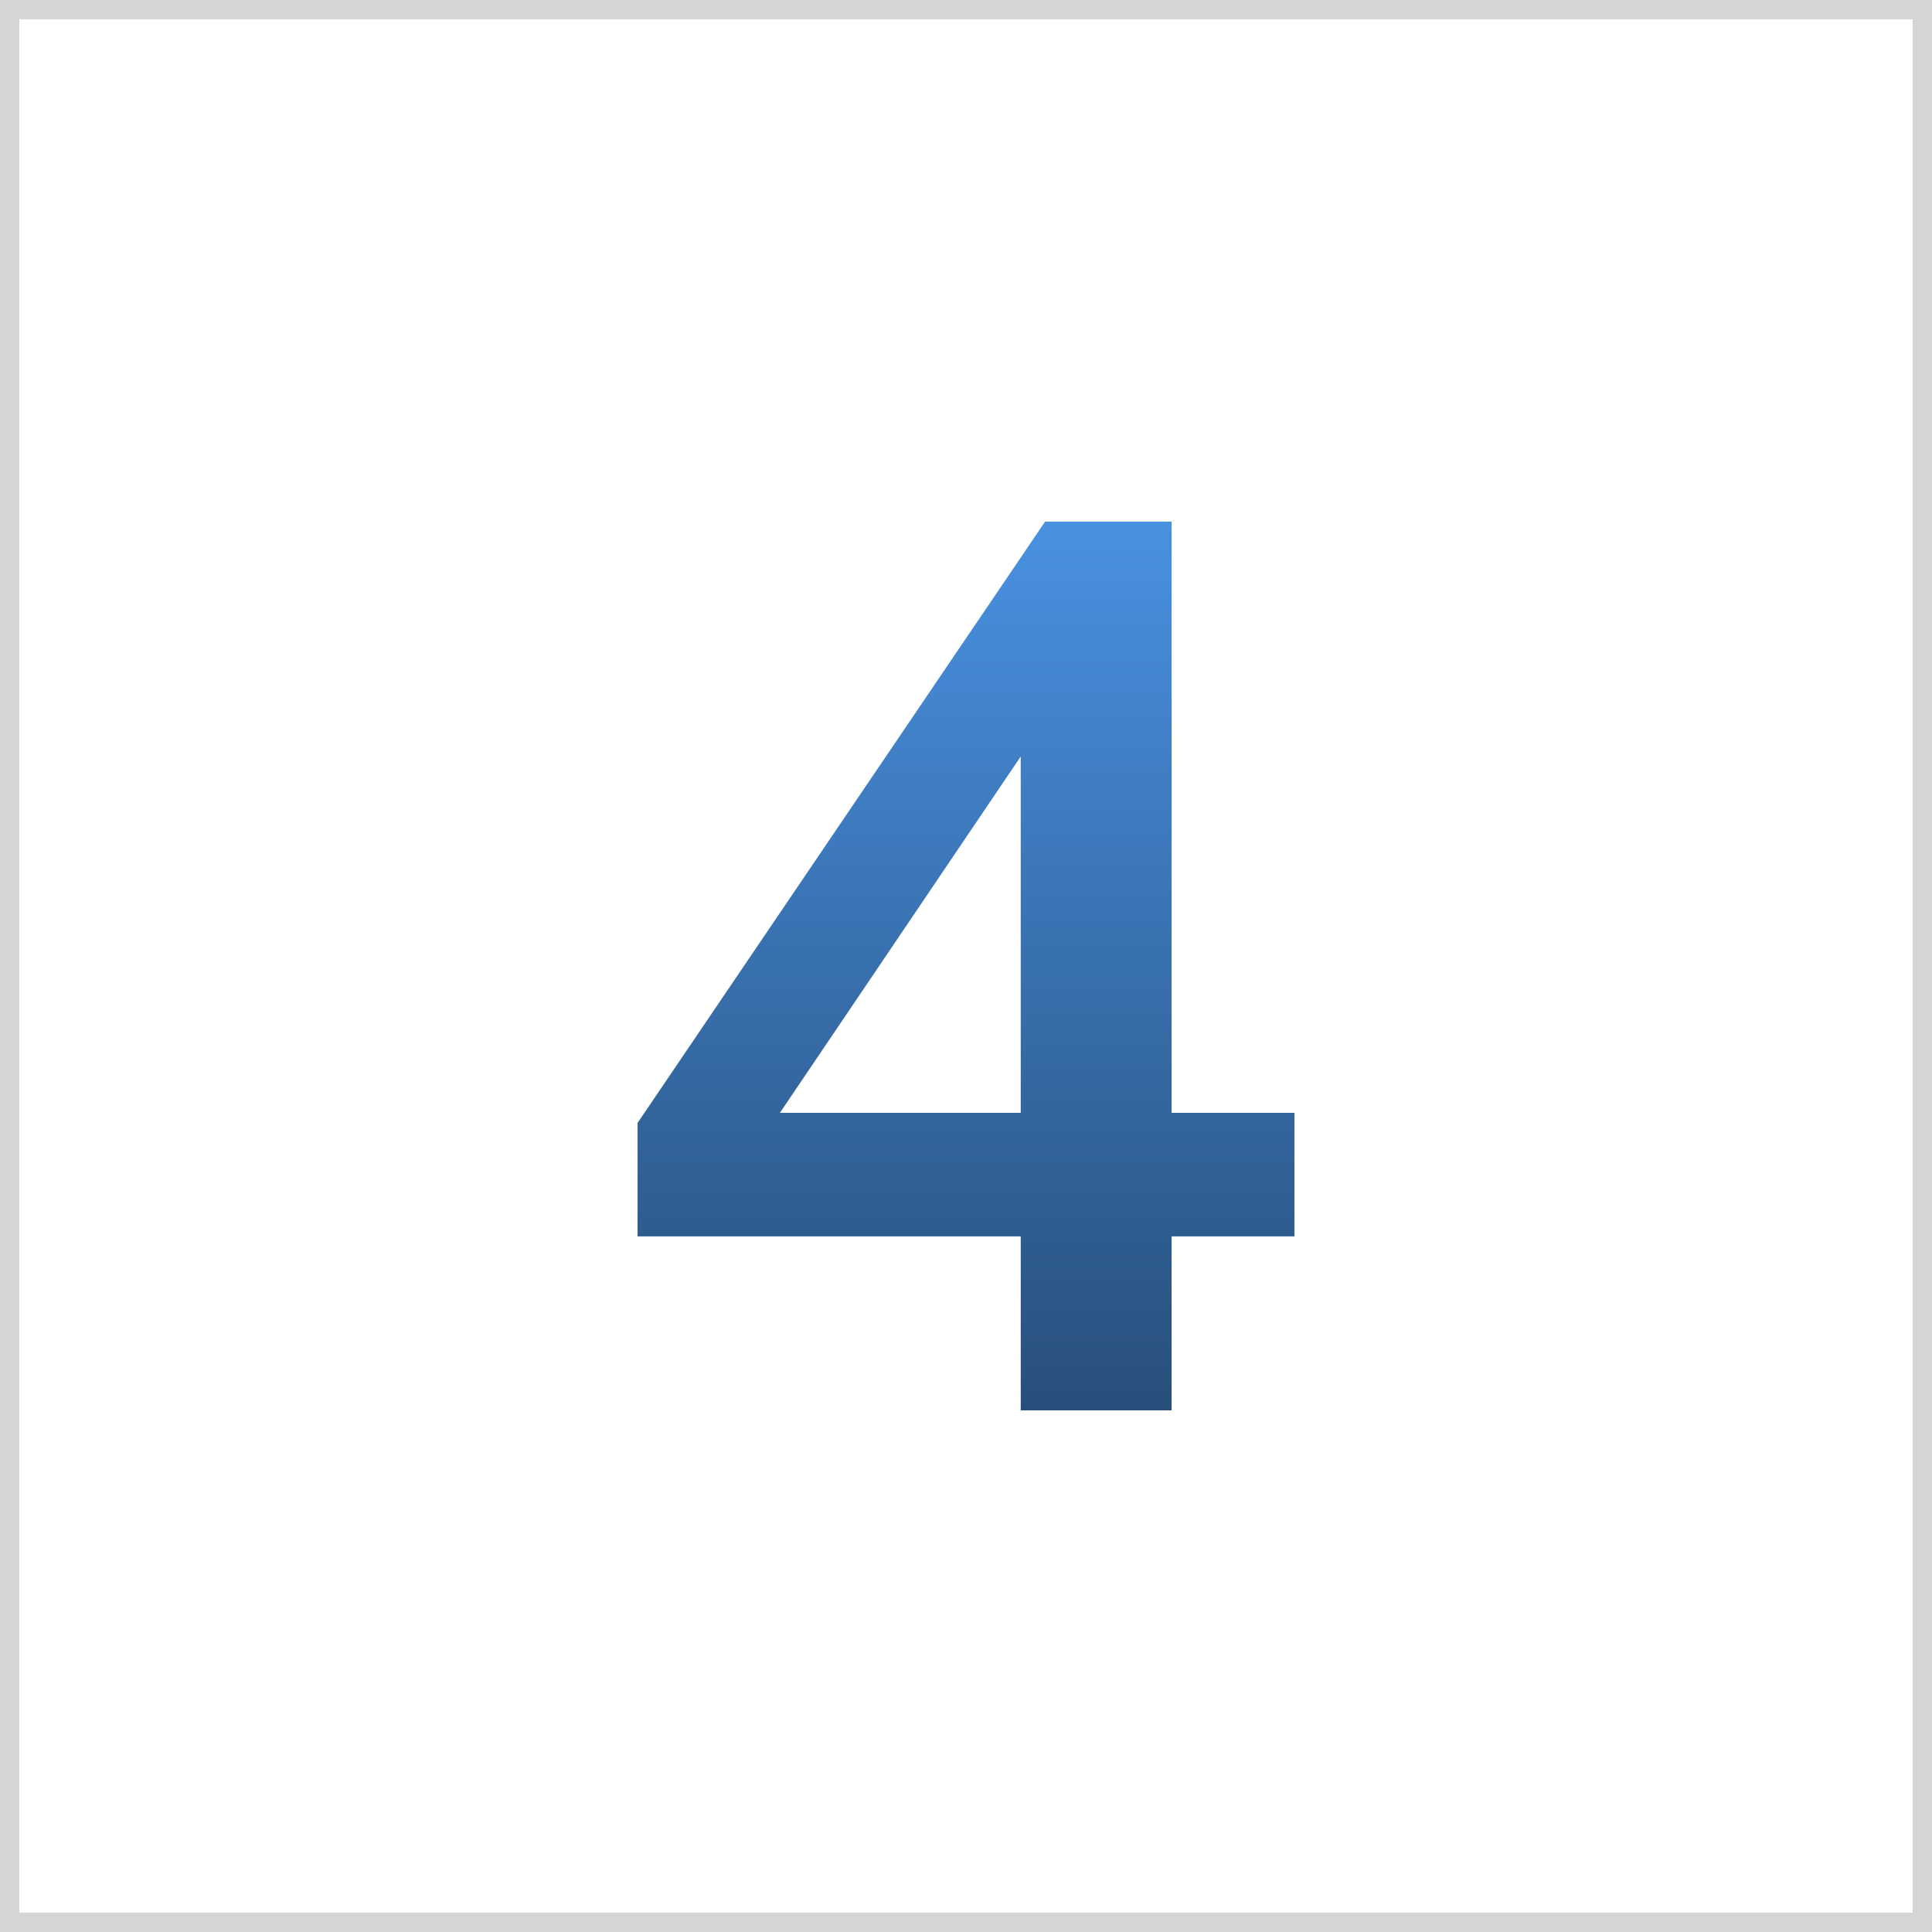 <svg xmlns="http://www.w3.org/2000/svg" width="100" height="100" viewBox="0 0 100 100" fill="none"><rect x="0" y="0" width="100" height="100" fill="#333333" stroke="none"/><rect x="0.5" y="0.5" width="99" height="99" fill="#EE1C25"></rect><rect x="0.5" y="0.5" width="99" height="99" fill="white"></rect><rect x="0.5" y="0.5" width="99" height="99" stroke="#D5D5D7"></rect><path d="M52.833 73V63.996H33V58.123L54.093 27H60.641V57.601H67V63.996H60.641V73H52.833ZM52.833 57.601V36.918H54.344L39.044 59.559V57.601H52.833Z" fill="url(#paint0_linear_112_119)"></path><defs><linearGradient id="paint0_linear_112_119" x1="50" y1="27" x2="50" y2="73" gradientUnits="userSpaceOnUse"><stop stop-color="#4991E1"></stop><stop offset="1" stop-color="#284F7B"></stop></linearGradient></defs></svg>